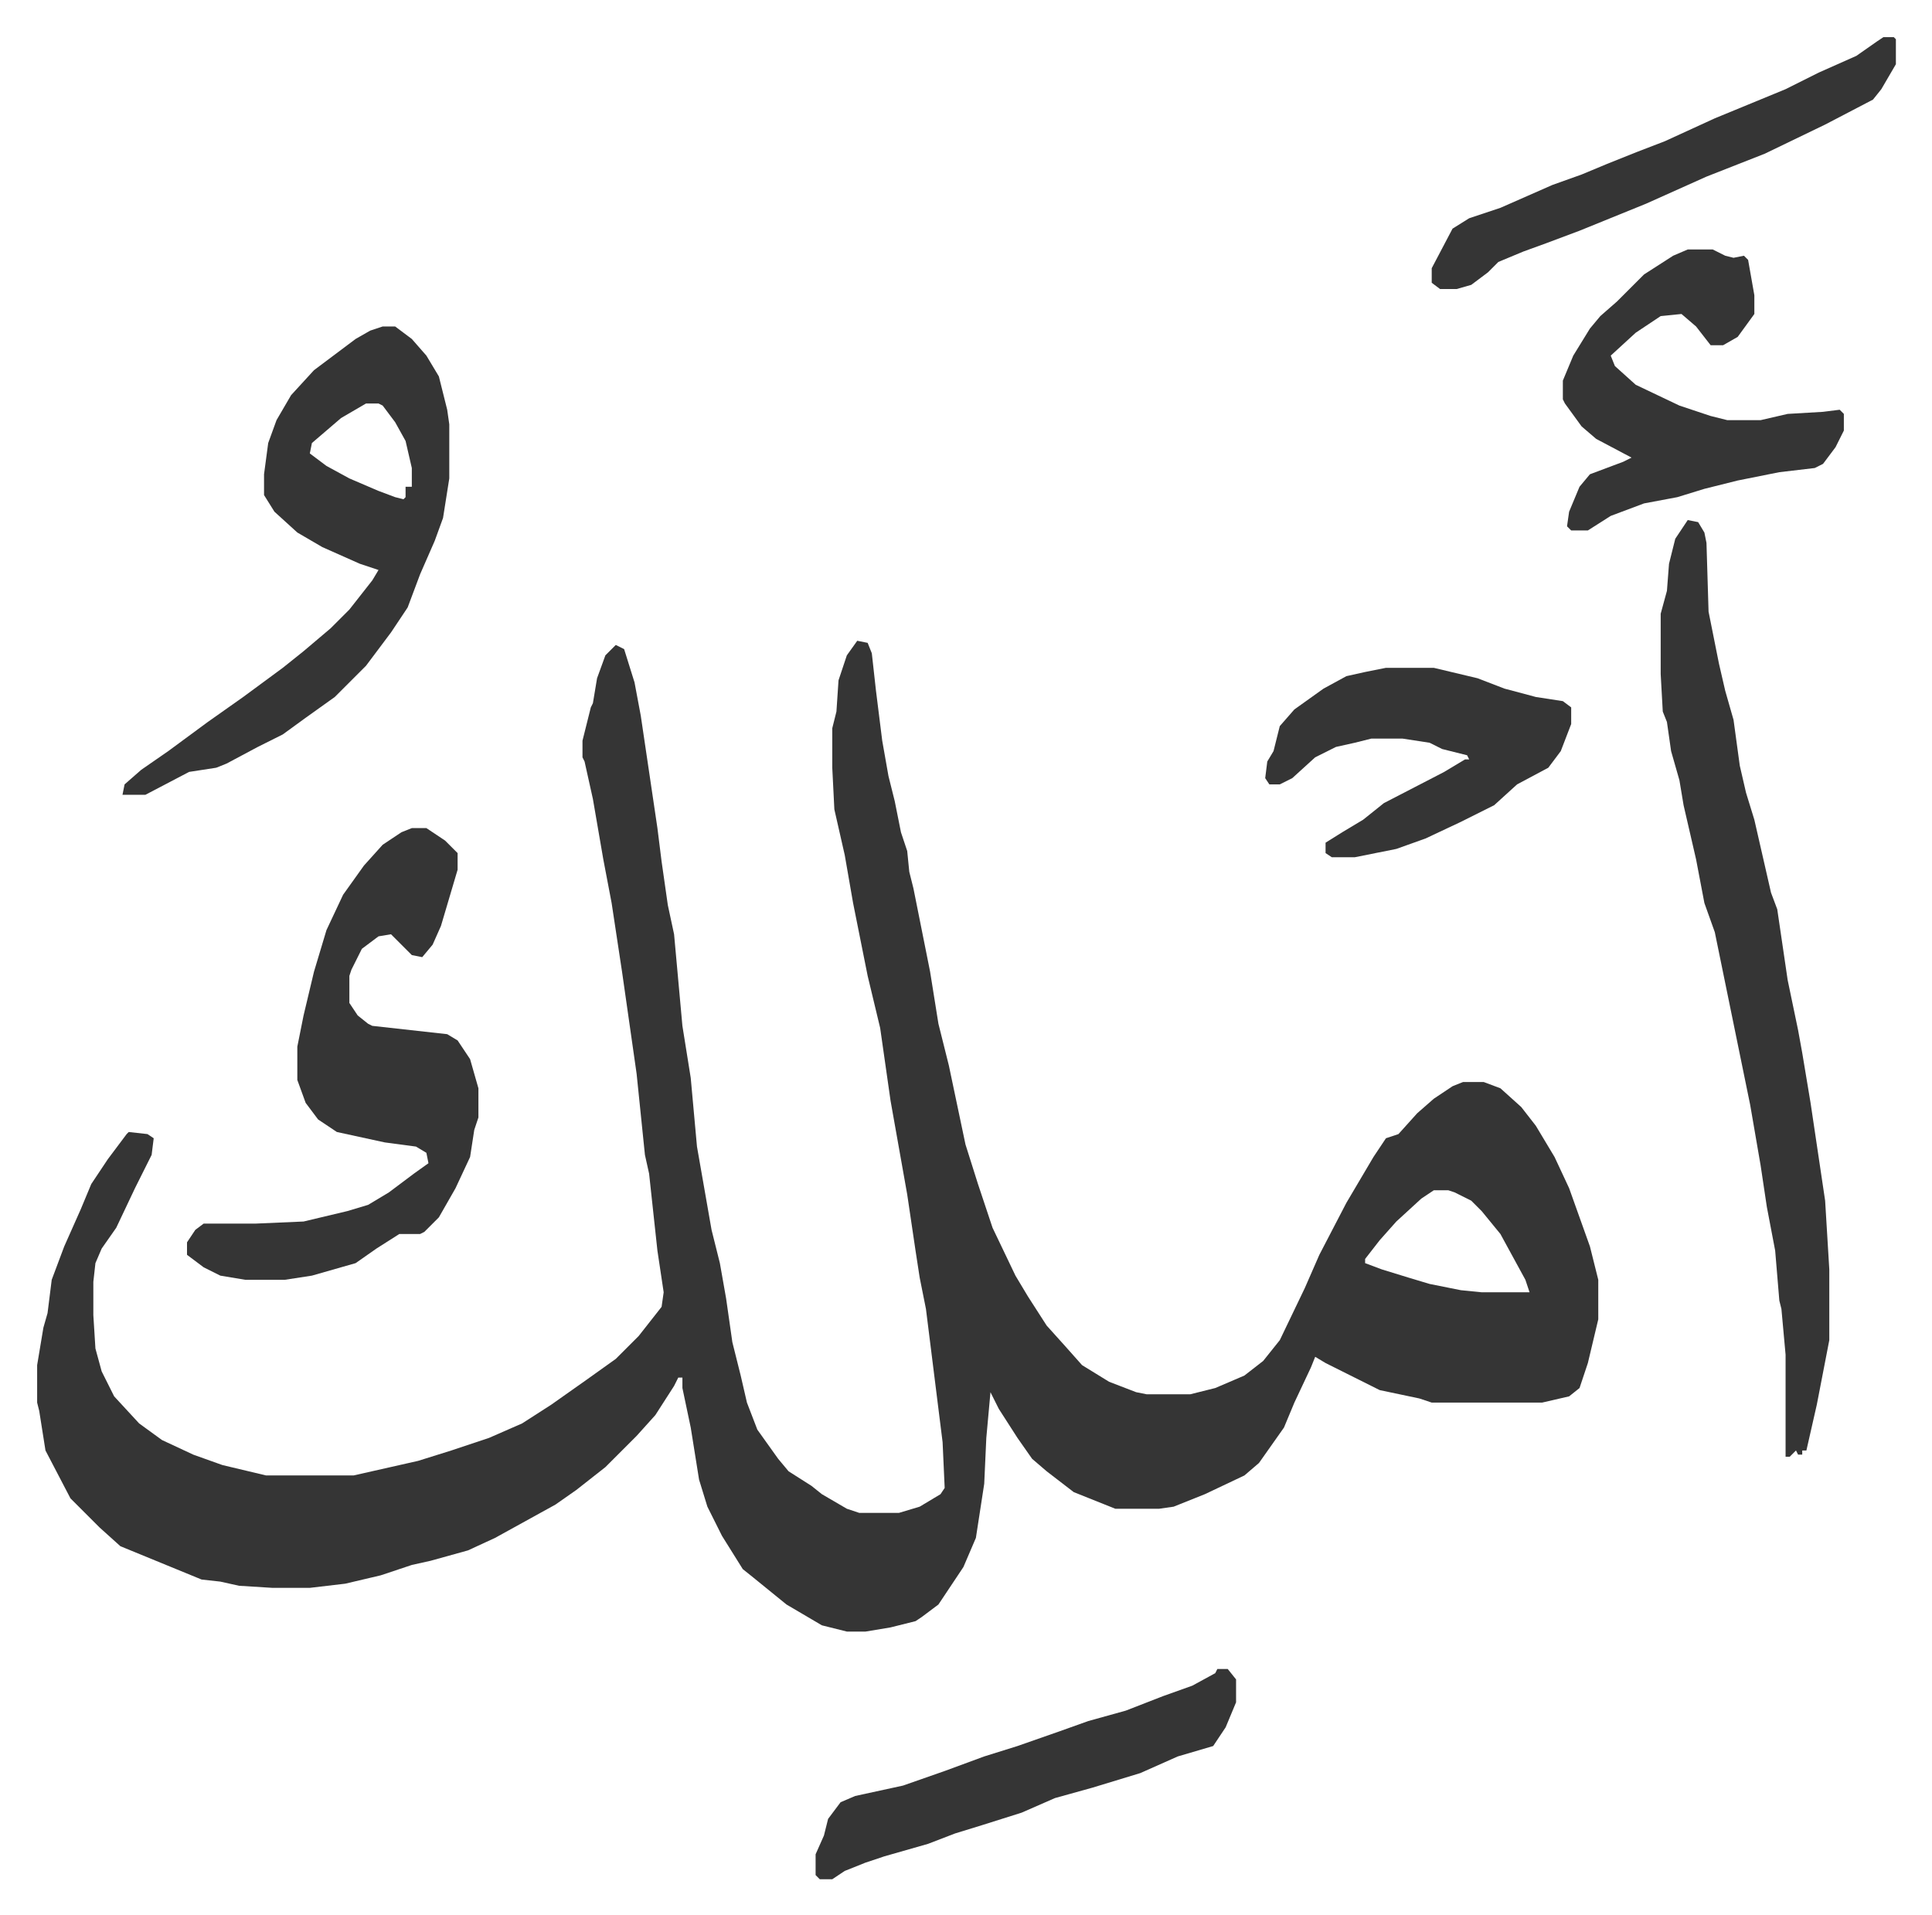<svg xmlns="http://www.w3.org/2000/svg" role="img" viewBox="-17.85 224.15 928.20 920.20"><path fill="#353535" id="rule_normal" d="M394 532l5 1 2 5 2 18 3 24 3 17 3 12 3 15 3 9 1 10 2 8 4 20 4 20 4 25 5 20 8 38 6 19 7 21 11 23 6 10 9 14 9 10 8 9 13 8 13 5 5 1h21l12-3 14-6 9-7 8-10 12-25 7-16 13-25 13-22 6-9 6-2 9-10 8-7 9-6 5-2h10l8 3 10 9 7 9 9 15 7 15 10 28 4 16v19l-5 21-4 12-5 4-13 3h-53l-6-2-19-4-16-8-10-5-5-3-2 5-8 17-5 12-12 17-7 6-19 9-15 6-7 1h-21l-10-4-10-4-13-10-7-6-7-10-9-14-4-8-2 22-1 22-4 26-6 14-12 18-8 6-3 2-12 3-12 2h-9l-12-3-17-10-16-13-5-4-10-16-7-14-4-13-4-25-4-19v-5h-2l-2 4-9 14-9 10-15 15-14 11-10 7-29 16-13 6-18 5-9 2-15 5-17 4-17 2h-18l-16-1-9-2-9-1-39-16-10-9-9-9-5-5-12-23-3-19-1-4v-18l3-18 2-7 2-16 6-16 8-18 5-12 8-12 9-12 1-1 9 1 3 2-1 8-8 16-9 19-7 10-3 7-1 9v16l1 16 3 11 6 12 12 13 11 8 15 7 14 5 21 5h42l31-7 16-5 18-6 16-7 14-9 17-12 14-10 11-11 11-14 1-7-3-20-4-37-2-9-4-39-7-49-5-33-4-21-5-29-4-18-1-2v-8l4-16 1-2 2-12 4-11 5-5 4 2 5 16 3 16 8 54 2 16 3 21 3 14 4 44 4 25 3 33 7 40 4 16 3 17 3 21 4 16 3 13 5 13 10 14 5 6 11 7 5 4 12 7 6 2h19l10-3 10-6 2-3-1-22-8-64-3-15-2-13-4-27-8-45-5-35-6-25-7-35-4-23-5-22-1-20v-19l2-8 1-15 4-12zm277 264l-6 4-12 11-8 9-7 9v2l8 3 13 4 10 3 15 3 10 1h23l-2-6-12-22-9-11-5-5-8-4-3-1zm122-322l5 1 3 5 1 5 1 33 5 25 3 13 4 14 3 22 3 13 4 13 8 35 3 8 5 34 5 24 2 11 4 24 7 47 2 33v34l-6 31-5 22h-2v2h-2l-1-2-3 3h-2v-49l-2-22-1-4-2-24-4-21-3-20-5-29-17-83-5-14-4-21-6-26-2-12-4-14-2-14-2-5-1-18v-29l3-11 1-13 3-12z"/><path fill="#353535" id="rule_normal" d="M180 622h7l9 6 6 6v8l-8 27-4 9-5 6-5-1-10-10-6 1-8 6-5 10-1 3v13l4 6 5 4 2 1 36 4 5 3 6 9 4 14v14l-2 6-2 13-7 15-8 14-7 7-2 1h-10l-11 7-10 7-21 6-13 2h-19l-12-2-8-4-8-6v-6l4-6 4-3h25l23-1 21-5 10-3 10-6 12-9 7-5-1-5-5-3-15-2-23-5-9-6-6-8-4-11v-16l3-15 5-21 6-20 8-17 10-14 9-10 9-6zm-14-241h6l8 6 7 8 6 10 4 16 1 7v26l-3 19-4 11-7 16-6 16-8 12-12 16-5 5-10 10-14 10-11 8-12 6-15 8-5 2-13 2-21 11H41l1-5 8-7 13-9 19-14 17-12 19-14 10-8 13-11 9-9 11-14 3-5-9-3-18-8-12-7-11-10-5-8v-10l2-15 4-11 7-12 11-12 20-15 7-4zm-8 37l-12 7-14 12-1 5 8 6 11 6 14 6 8 3 4 1 1-1v-5h3v-9l-3-13-5-9-6-8-2-1zm635-74h12l6 3 4 1 5-1 2 2 3 17v9l-8 11-7 4h-6l-7-9-7-6-10 1-12 8-12 11 2 5 10 9 21 10 15 5 8 2h16l13-3 17-1 8-1 2 2v8l-4 8-6 8-4 2-17 2-20 4-16 4-13 4-16 3-16 6-11 7h-8l-2-2 1-7 5-12 5-6 16-6 4-2-17-9-7-6-8-11-1-2v-9l5-12 8-13 5-6 8-7 13-13 14-9zM648 545h23l21 5 13 5 15 4 13 2 4 3v8l-5 13-6 8-15 8-11 10-16 8-17 8-14 5-20 4h-11l-3-2v-5l8-5 10-6 10-8 29-15 10-6h2l-1-2-12-3-6-3-13-2h-15l-8 2-9 2-10 5-11 10-6 3h-5l-2-3 1-8 3-5 3-12 7-8 14-10 11-6 9-2zm-81 481h5l4 5v11l-5 12-6 9-17 5-18 8-23 7-18 5-16 7-19 6-13 4-13 5-21 6-9 3-10 4-6 4h-6l-2-2v-10l4-9 2-8 6-8 7-3 23-5 20-7 19-7 16-5 20-7 14-5 18-5 18-7 14-5 11-6zm320-784h5l1 1v12l-7 12-4 5-23 12-29 14-28 11-29 13-32 13-16 6-11 4-12 5-5 5-8 6-7 2h-8l-4-3v-7l10-19 8-5 15-5 25-11 14-5 12-5 15-6 13-5 24-11 34-14 16-8 18-8 10-7z"/></svg>
